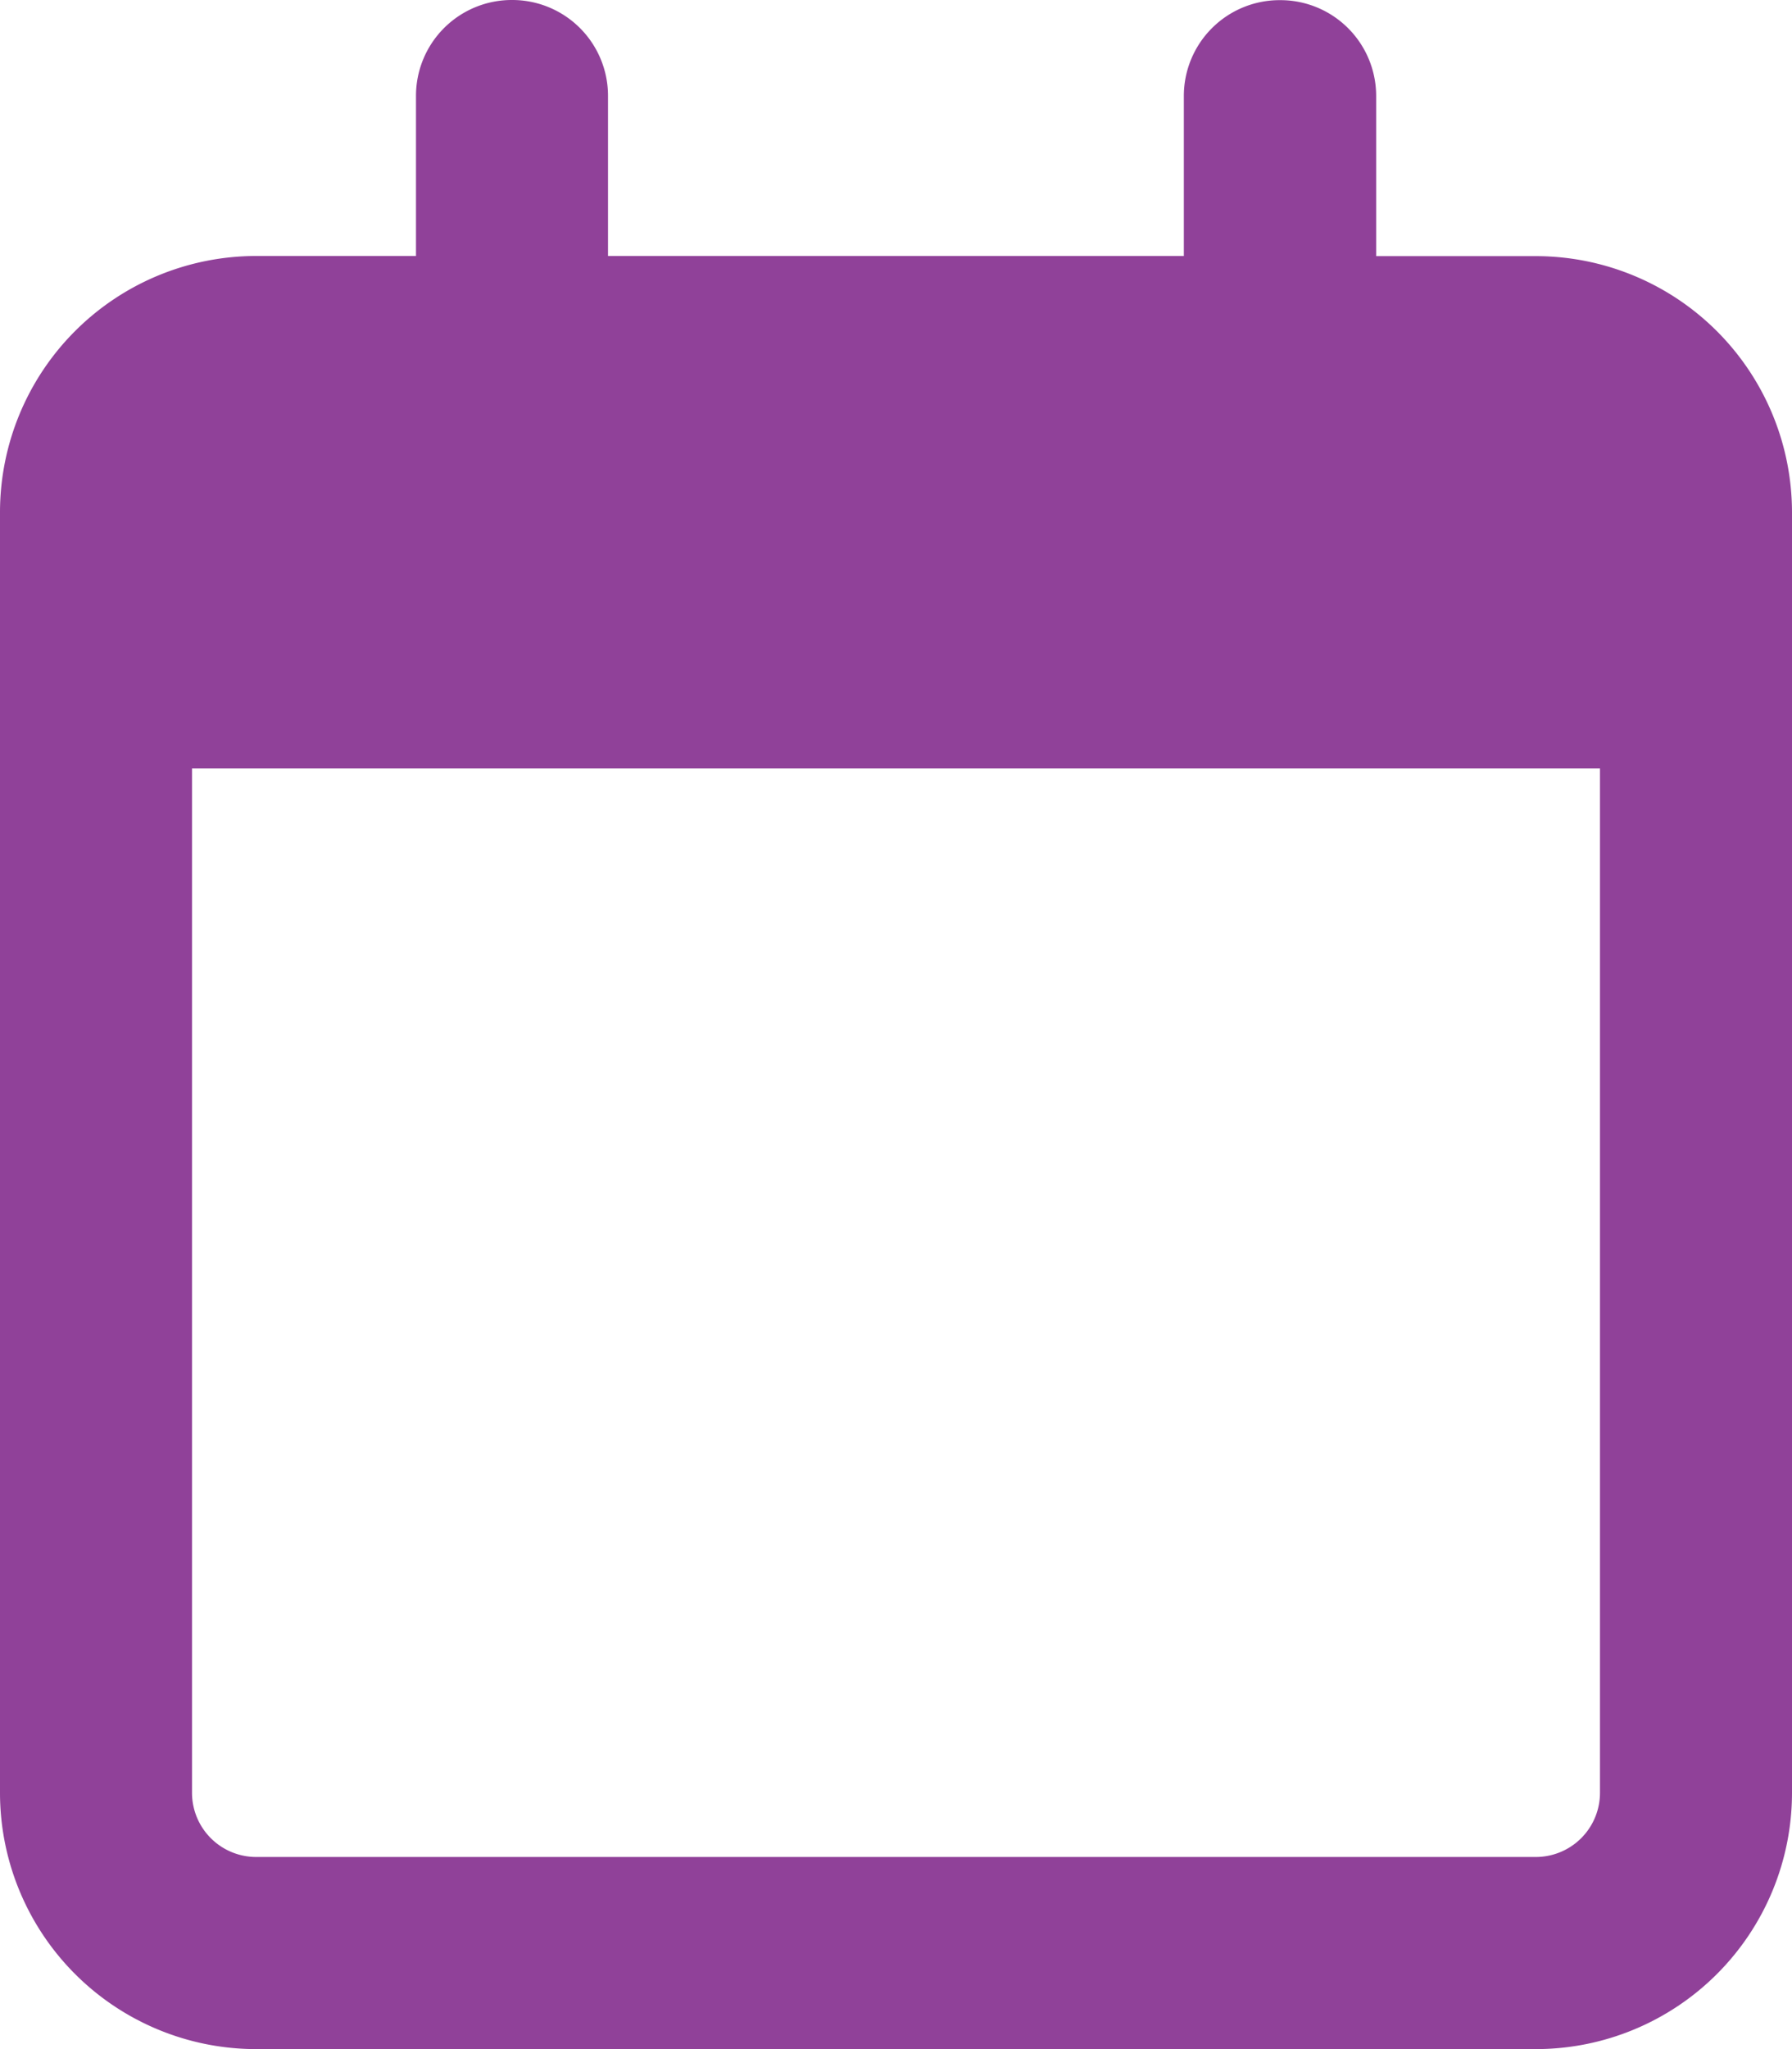 <svg xmlns="http://www.w3.org/2000/svg" width="35.875" height="41" viewBox="0 0 35.875 41">
  <path id="icon-calendar" d="M12.172-33.953a1.917,1.917,0,0,0-1.922-1.922,1.917,1.917,0,0,0-1.922,1.922v3.2h-3.2A5.13,5.13,0,0,0,0-25.625V0A5.13,5.13,0,0,0,5.125,5.125H30.75A5.13,5.13,0,0,0,35.875,0V-25.625A5.13,5.13,0,0,0,30.75-30.75h-3.2v-3.2a1.917,1.917,0,0,0-1.922-1.922A1.917,1.917,0,0,0,23.7-33.953v3.2H12.172ZM3.844-20.5H32.031V0A1.285,1.285,0,0,1,30.75,1.281H5.125A1.285,1.285,0,0,1,3.844,0Z" transform="translate(0 35.875)" fill="#904199"/>
</svg>
